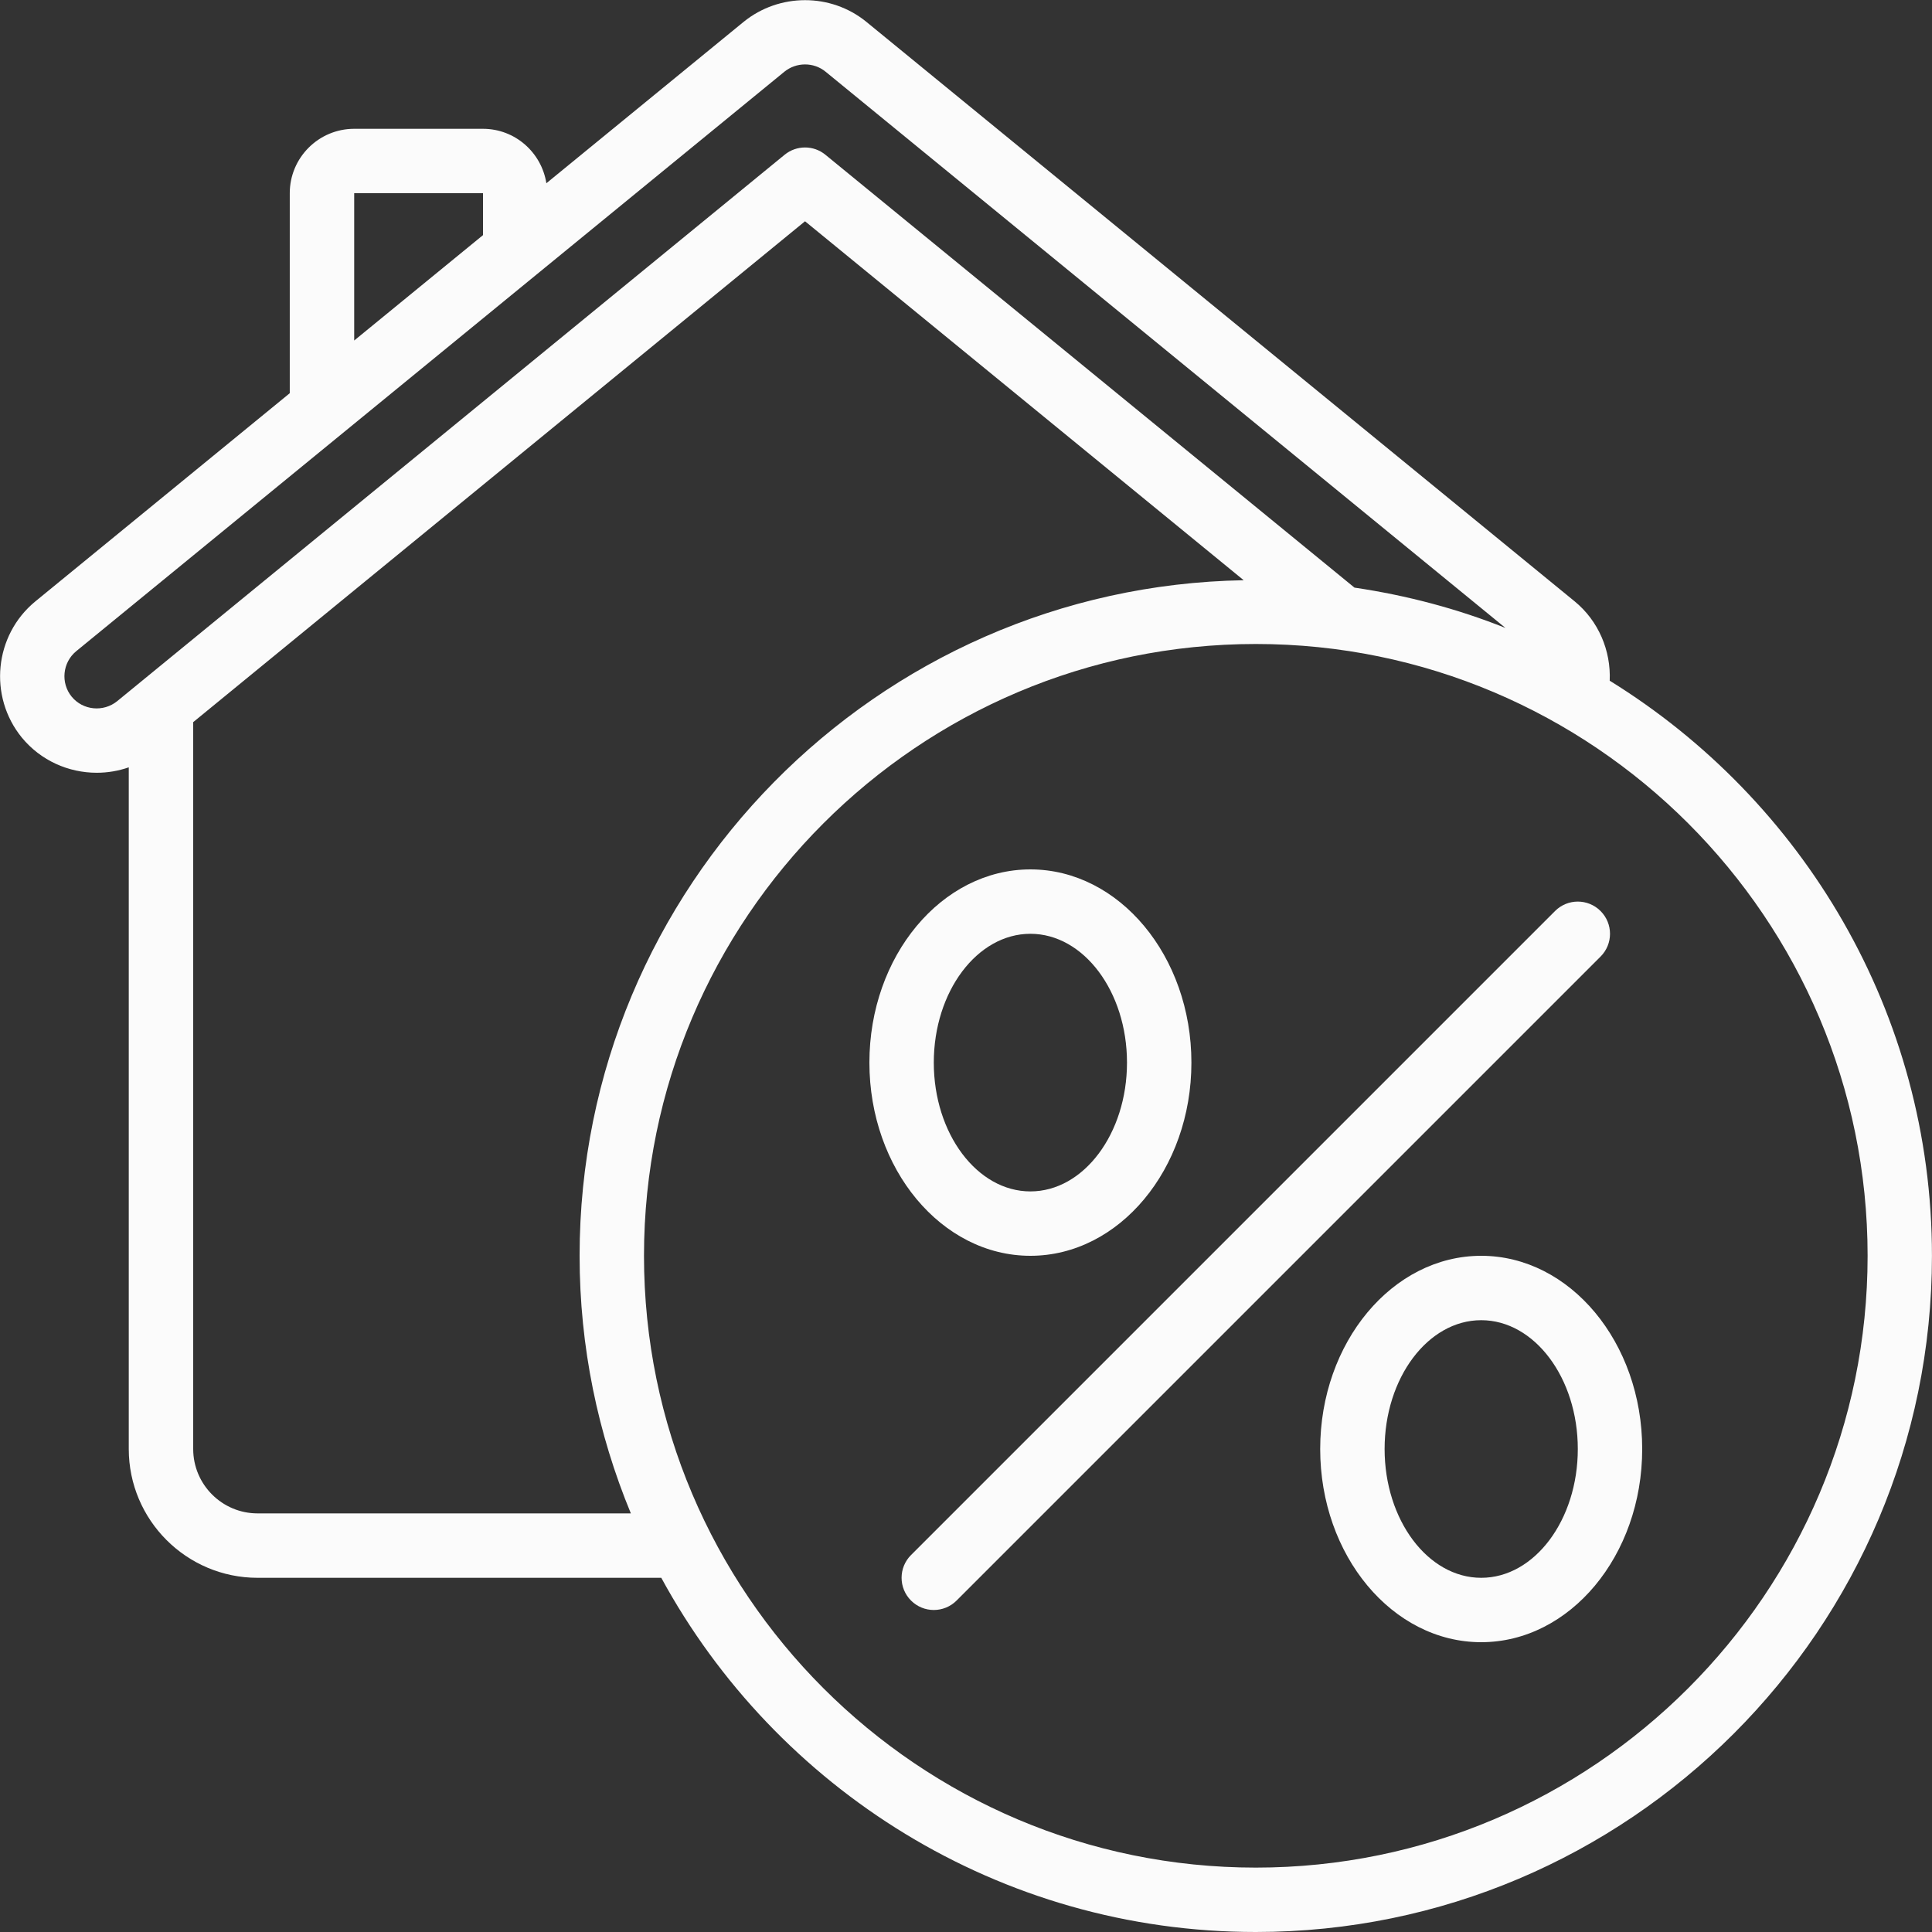 <svg xmlns="http://www.w3.org/2000/svg" width="100" height="100" viewBox="0 0 100 100" fill="none"><rect x="0" y="0" width="100" height="100" fill="#333333" stroke="none"/><g clip-path="url(#clip0_260_169)"><path d="M83.318 35.233C83.387 33.678 82.738 32.137 81.505 31.127L44.833 1.123C43 -0.365 40.335 -0.363 38.495 1.127L28.28 9.485C28.03 7.893 26.66 6.667 24.998 6.667H18.332C16.493 6.667 14.998 8.162 14.998 10V20.352L1.825 31.132C-0.297 32.88 -0.612 36.037 1.13 38.177C2.118 39.377 3.557 39.998 5.007 39.998C5.567 39.998 6.127 39.905 6.665 39.717V75C6.665 78.677 9.655 81.667 13.332 81.667H34.228C40.162 92.577 51.73 100 64.998 100C84.297 100 99.998 84.298 99.998 65C99.998 52.422 93.307 41.405 83.318 35.233ZM18.333 10H25V12.17L18.333 17.625V10ZM3.712 36.063C3.128 35.348 3.235 34.292 3.942 33.708L40.6 3.712C41.215 3.212 42.113 3.207 42.728 3.708L77.923 32.503C75.445 31.513 72.825 30.817 70.107 30.415L42.723 8.01C42.112 7.508 41.228 7.507 40.612 8.01L6.068 36.29C5.35 36.873 4.292 36.768 3.712 36.062V36.063ZM13.333 78.333C11.495 78.333 10 76.838 10 75V37.378L41.668 11.453L64.373 30.032C45.365 30.37 30 45.913 30 65C30 69.72 30.952 74.22 32.653 78.333H13.333ZM65 96.667C47.538 96.667 33.333 82.462 33.333 65C33.333 47.538 47.538 33.333 65 33.333C82.462 33.333 96.667 47.538 96.667 65C96.667 82.462 82.462 96.667 65 96.667Z" fill="#FBFBFB"></path><path d="M82.845 47.155C82.193 46.503 81.14 46.503 80.488 47.155L47.155 80.488C46.503 81.14 46.503 82.193 47.155 82.845C47.48 83.17 47.907 83.333 48.333 83.333C48.76 83.333 49.187 83.17 49.512 82.845L82.845 49.512C83.497 48.86 83.497 47.807 82.845 47.155Z" fill="#FBFBFB"></path><path d="M53.333 65C57.928 65 61.667 60.515 61.667 55C61.667 49.485 57.928 45 53.333 45C48.738 45 45 49.485 45 55C45 60.515 48.738 65 53.333 65ZM53.333 48.333C56.09 48.333 58.333 51.323 58.333 55C58.333 58.677 56.09 61.667 53.333 61.667C50.577 61.667 48.333 58.677 48.333 55C48.333 51.323 50.577 48.333 53.333 48.333Z" fill="#FBFBFB"></path><path d="M76.667 65C72.072 65 68.333 69.485 68.333 75C68.333 80.515 72.072 85 76.667 85C81.262 85 85 80.515 85 75C85 69.485 81.262 65 76.667 65ZM76.667 81.667C73.91 81.667 71.667 78.677 71.667 75C71.667 71.323 73.91 68.333 76.667 68.333C79.423 68.333 81.667 71.323 81.667 75C81.667 78.677 79.423 81.667 76.667 81.667Z" fill="#FBFBFB"></path></g><defs><clipPath id="clip0_260_169"><rect width="100" height="100" fill="white"></rect></clipPath></defs></svg>